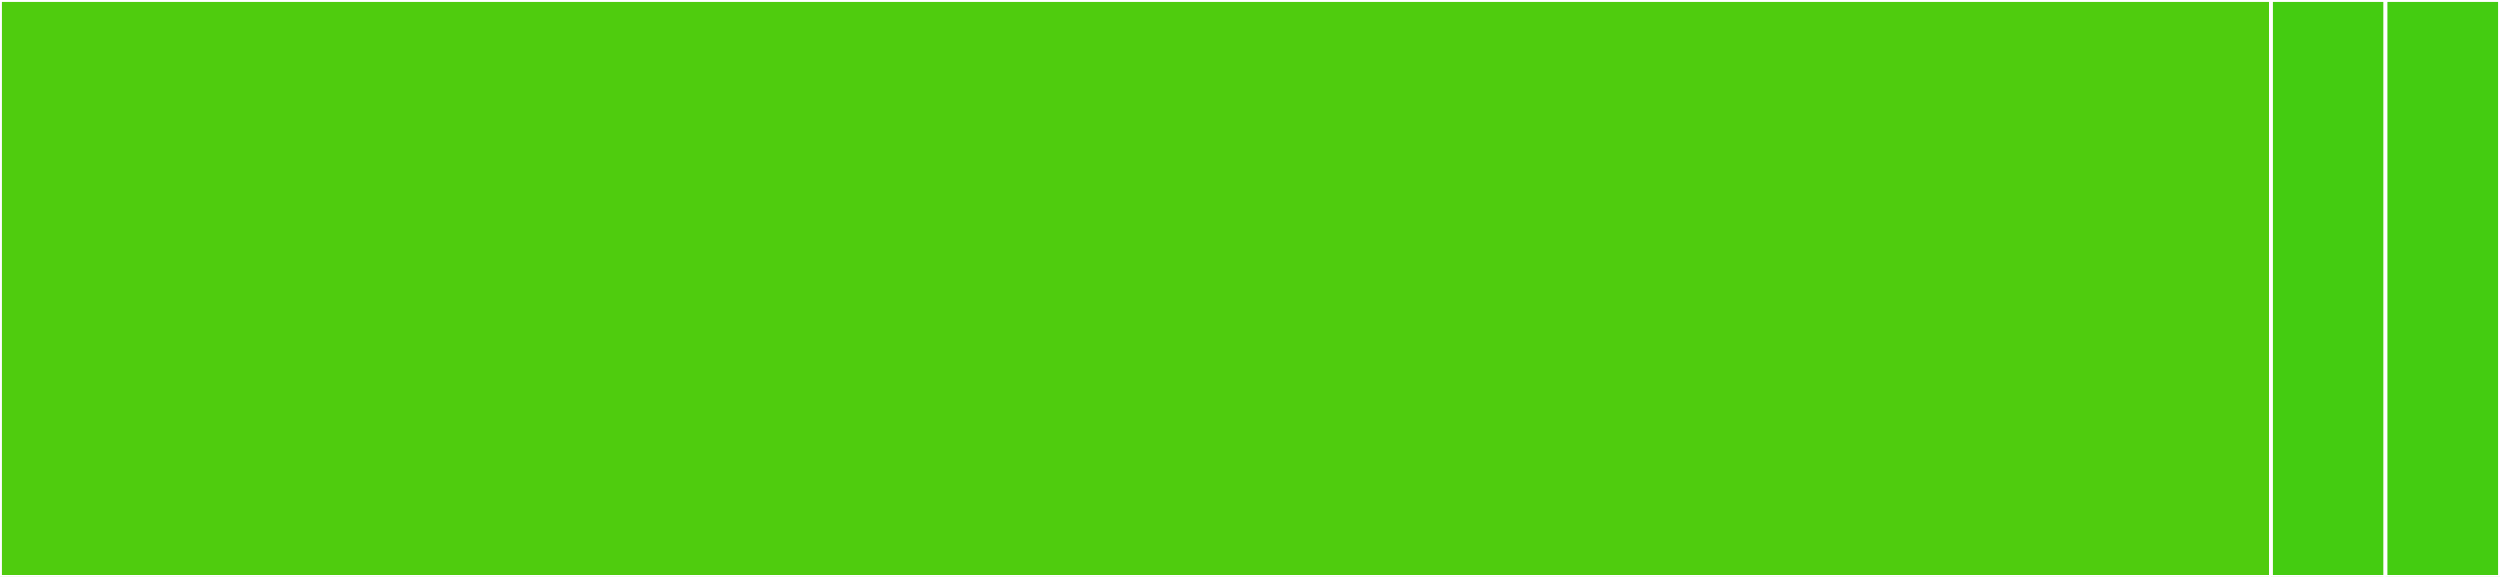 <svg baseProfile="full" width="650" height="150" viewBox="0 0 650 150" version="1.1"
xmlns="http://www.w3.org/2000/svg" xmlns:ev="http://www.w3.org/2001/xml-events"
xmlns:xlink="http://www.w3.org/1999/xlink">

<rect x="0" y="0" width="650" height="150" fill="#333333" stroke="none"/>

<style>rect.s{mask:url(#mask);}</style>
<defs>
  <pattern id="white" width="4" height="4" patternUnits="userSpaceOnUse" patternTransform="rotate(45)">
    <rect width="2" height="2" transform="translate(0,0)" fill="white"></rect>
  </pattern>
  <mask id="mask">
    <rect x="0" y="0" width="100%" height="100%" fill="url(#white)"></rect>
  </mask>
</defs>

<rect x="0" y="0" width="590.458" height="150.0" fill="#4fcc0e" stroke="white" stroke-width="1" class=" tooltipped" data-content="cli/new/app_spec.rb"><title>cli/new/app_spec.rb</title></rect>
<rect x="590.458" y="0" width="29.771" height="150" fill="#4c1" stroke="white" stroke-width="1" class=" tooltipped" data-content="cli/new_spec.rb"><title>cli/new_spec.rb</title></rect>
<rect x="620.229" y="0" width="29.771" height="150" fill="#4c1" stroke="white" stroke-width="1" class=" tooltipped" data-content="cli_spec.rb"><title>cli_spec.rb</title></rect>
</svg>